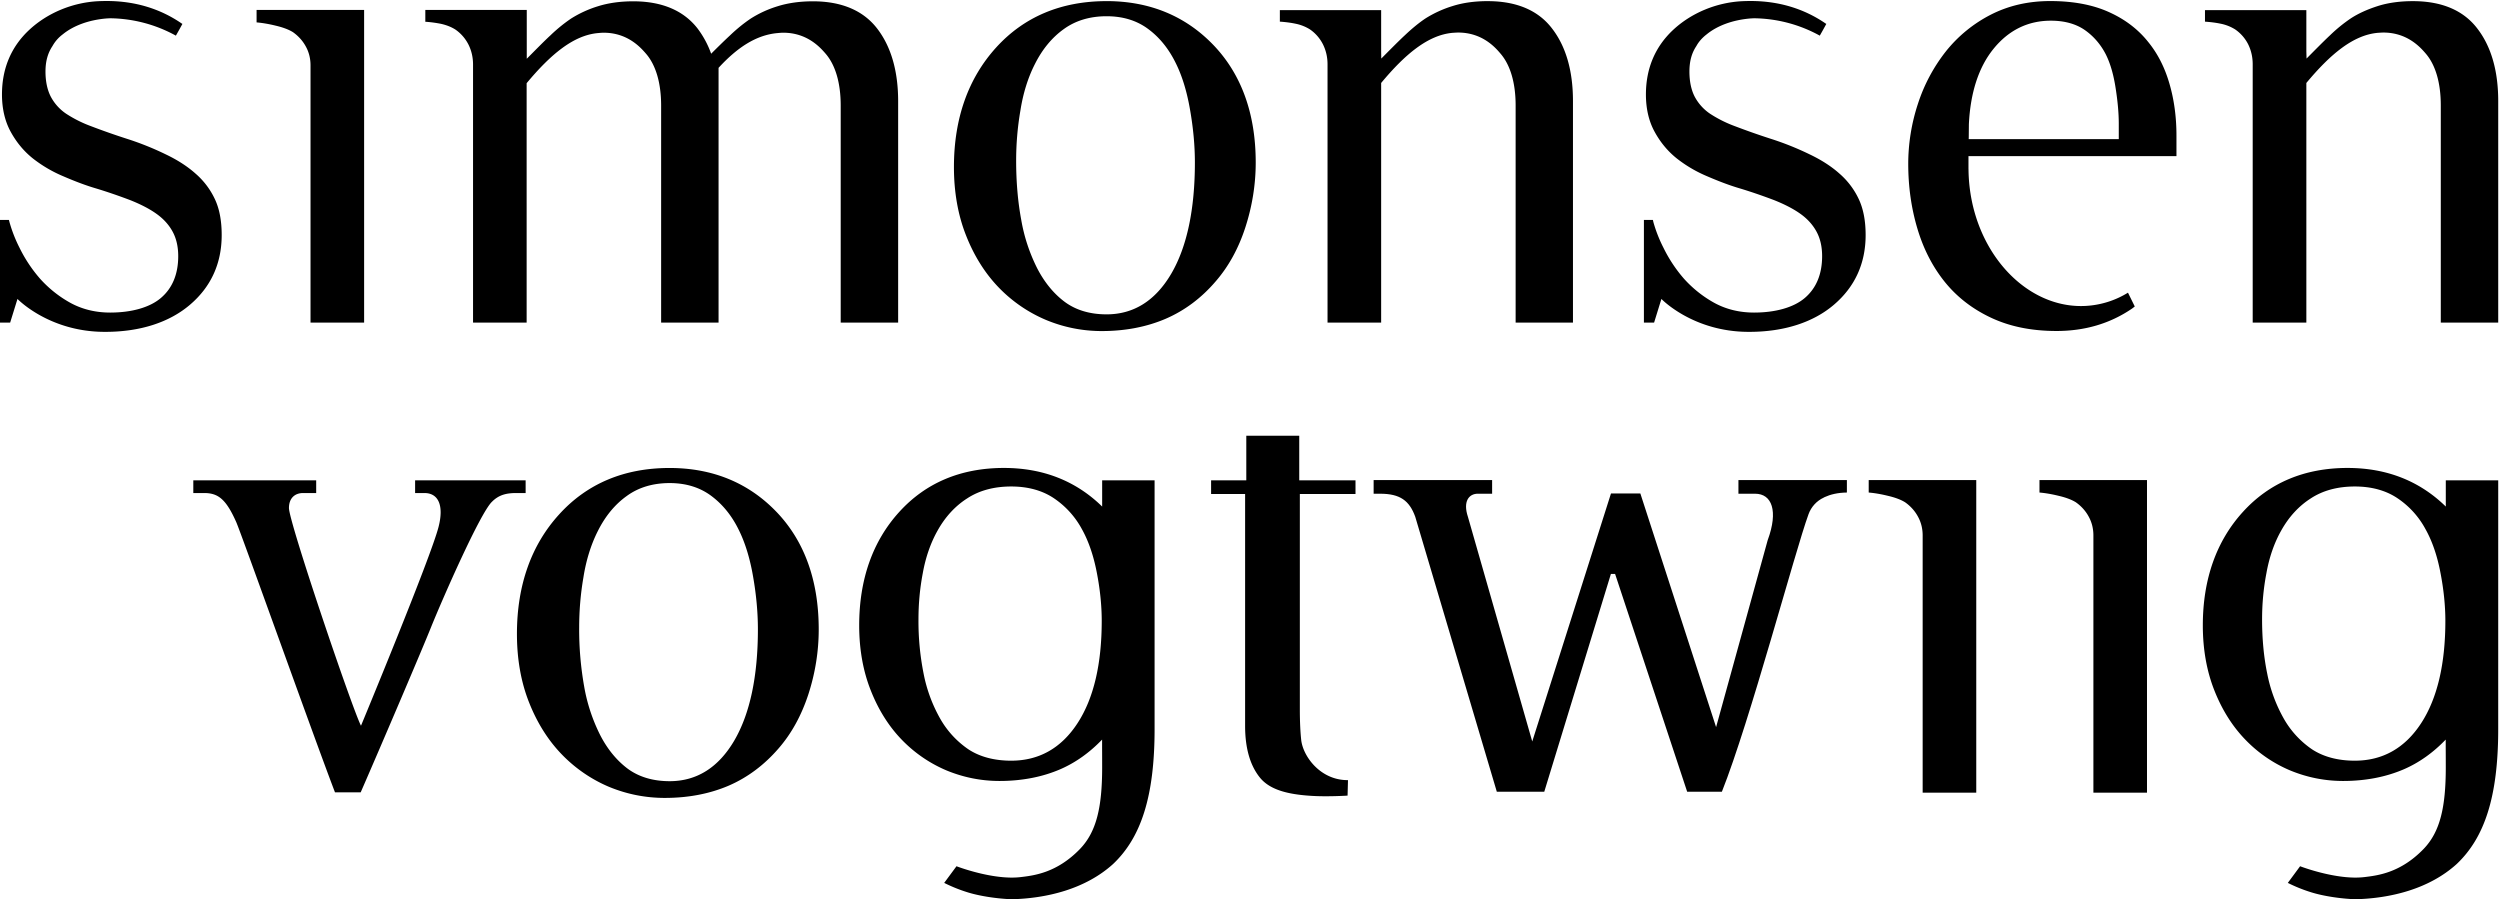 <svg xmlns="http://www.w3.org/2000/svg" xmlns:xlink="http://www.w3.org/1999/xlink" id="page-logo" width="139" height="50" viewBox="0 0 139 50"><g fill="none" fill-rule="evenodd"><path fill="#000000" d="M45.197.073c-.721 0-1.38.092-1.96.274a6.101 6.101 0 0 0-1.495.685c-.37.25-.76.56-1.155.938-.341.315-.761.732-1.047 1.017a5.285 5.285 0 0 0-.75-1.396C38.013.587 36.81.073 35.207.073c-.72 0-1.379.092-1.958.274a6.247 6.247 0 0 0-1.497.685c-.368.25-.76.56-1.152.938-.372.341-.997.983-1.312 1.297V.554h-5.64v.656c.312.02.61.063.88.117.305.07.57.174.799.321.304.213.548.493.719.829.168.336.255.71.255 1.11v14.348h2.98V4.625c1.324-1.589 2.602-2.67 3.977-2.787.105-.01.209-.019.306-.019 1.353 0 2.078.85 2.355 1.168.549.636.84 1.632.84 2.882v12.066h3.193V3.772c1.026-1.115 2.078-1.83 3.293-1.934.106-.01.206-.019.304-.019 1.355 0 2.08.85 2.357 1.168.547.636.837 1.632.837 2.882v12.066h3.194V5.626c0-1.672-.393-3.033-1.164-4.035C48.001.587 46.798.073 45.197.073M14.266 1.245c.321.028.676.087 1.055.18.412.096.738.22.968.364.297.21.543.479.712.792.175.313.264.67.264 1.047v14.307h2.98V.553h-5.979v.692M103.901 27.385c.321.027.676.087 1.056.18.411.095.737.218.967.362.298.21.544.48.712.793.175.313.264.67.264 1.047v14.307h2.98V26.693H103.9v.692M113.395 27.385c.32.027.675.087 1.055.18.411.095.737.218.967.362.298.21.544.48.712.793.175.313.264.67.264 1.047v14.307h2.98V26.693h-5.978v.692M65.128 15.208c-.883 1.508-2.09 2.27-3.602 2.27-.913 0-1.692-.229-2.315-.685-.614-.454-1.138-1.09-1.545-1.88a9.58 9.58 0 0 1-.887-2.699c-.186-1-.281-2.104-.281-3.283 0-.897.073-1.833.237-2.787.15-.96.423-1.833.804-2.579.41-.82.95-1.476 1.602-1.943.657-.478 1.46-.719 2.385-.719.908 0 1.682.238 2.312.709.628.463 1.136 1.094 1.516 1.86.363.715.635 1.597.813 2.629.178 1.014.269 2.002.269 2.929 0 2.61-.441 4.693-1.308 6.178M61.524.063c-2.523 0-4.587.87-6.139 2.579-1.555 1.715-2.346 3.95-2.346 6.646 0 1.402.228 2.682.675 3.806.443 1.128 1.052 2.096 1.8 2.875a7.94 7.94 0 0 0 2.631 1.814c.98.41 2.029.624 3.117.624 1.309 0 2.506-.234 3.555-.686 1.052-.455 1.987-1.153 2.786-2.09.705-.815 1.26-1.818 1.64-2.993.38-1.175.575-2.383.575-3.599 0-2.707-.79-4.903-2.347-6.53C65.917.888 63.918.062 61.524.062M117.805 7.737h-8.346l.004-.103.007-.727c.084-1.77.55-3.181 1.365-4.187.843-1.042 1.916-1.57 3.194-1.57.767 0 1.406.182 1.898.528.486.343.876.799 1.155 1.343.257.51.438 1.15.552 1.91.107.693.17 1.346.17 1.946v.86zm1.61-5.435c-.56-.694-1.29-1.245-2.186-1.643-.897-.4-1.975-.6-3.236-.6-1.228 0-2.33.256-3.32.765a7.645 7.645 0 0 0-2.474 2.023 9.382 9.382 0 0 0-1.565 2.933 10.703 10.703 0 0 0-.536 3.326c0 1.26.168 2.453.502 3.58.332 1.127.835 2.118 1.514 2.968.675.844 1.537 1.516 2.576 2.006 1.05.496 2.262.743 3.652.743 1.573 0 2.968-.41 4.181-1.233.062-.043.117-.088.17-.13l-.378-.767a4.977 4.977 0 0 1-2.043.71c-3.272.382-6.3-2.57-6.763-6.597a9.307 9.307 0 0 1-.06-.975h-.002v-.73h11.564V7.538c0-1.045-.134-2.019-.398-2.912-.26-.892-.657-1.669-1.199-2.324zM137.737 1.584c-.771-1.01-1.974-1.52-3.58-1.52-.717 0-1.379.089-1.954.273-.587.188-1.09.418-1.496.684a8.467 8.467 0 0 0-1.156.94c-.367.342-.993.978-1.307 1.295l-.011-.4V.564h-5.636v.64c.317.022.61.058.886.117a2.4 2.4 0 0 1 .794.316c.306.212.55.49.72.824.17.345.253.716.253 1.115v14.36h2.983V4.613c1.324-1.588 2.601-2.668 3.976-2.788.104-.006.209-.015.308-.015 1.352 0 2.077.848 2.353 1.167.548.636.838 1.633.838 2.886v12.072h3.193V5.618c0-1.674-.39-3.035-1.164-4.034"/> <path fill="#000000" d="M102.278 9.656c-.435-.391-.994-.757-1.666-1.076a16.186 16.186 0 0 0-2.174-.869 40.589 40.589 0 0 1-1.997-.703 6.87 6.87 0 0 1-1.355-.68 2.633 2.633 0 0 1-.863-.957c-.19-.37-.291-.841-.291-1.395 0-.564.124-1.023.384-1.412.135-.249.333-.468.58-.658.588-.48 1.446-.799 2.432-.88.06-.005.125-.005.184-.01h.003a7.735 7.735 0 0 1 3.665.966c.125-.218.25-.442.364-.655l-.02-.007C100.31.48 98.9.056 97.336.056c-.152 0-.309.003-.46.01-1.445.07-2.848.657-3.863 1.608-.992.934-1.5 2.138-1.5 3.578 0 .792.163 1.487.477 2.062.32.591.733 1.09 1.232 1.49a7.336 7.336 0 0 0 1.702.999c.672.29 1.286.52 1.832.678.69.21 1.326.434 1.895.65.583.233 1.076.488 1.454.76.394.28.694.617.897.995.205.379.308.834.308 1.355 0 1.003-.326 1.786-.967 2.33-.613.52-1.616.808-2.816.808-.82 0-1.568-.185-2.226-.548a6.48 6.48 0 0 1-1.686-1.35 7.891 7.891 0 0 1-1.129-1.71 7.717 7.717 0 0 1-.558-1.423l-.027-.118h-.5v5.705h.567l.406-1.314s1.747 1.83 4.853 1.83v.002l.036-.002c1.926 0 3.557-.525 4.71-1.514 1.165-.997 1.756-2.298 1.756-3.87 0-.785-.126-1.448-.377-1.986a4.272 4.272 0 0 0-1.074-1.425M10.876 9.656C10.44 9.265 9.883 8.9 9.21 8.58a16.19 16.19 0 0 0-2.172-.869 39.343 39.343 0 0 1-1.998-.703 6.856 6.856 0 0 1-1.355-.68 2.62 2.62 0 0 1-.863-.957c-.19-.37-.293-.841-.293-1.395 0-.564.127-1.023.387-1.412a2.07 2.07 0 0 1 .578-.658c.588-.48 1.447-.799 2.432-.88.063-.005.127-.005.184-.01h.004a7.75 7.75 0 0 1 3.665.966c.125-.218.25-.442.364-.655l-.02-.007C8.91.48 7.5.056 5.935.056c-.154 0-.309.003-.46.01-1.445.07-2.848.657-3.863 1.608C.617 2.608.11 3.812.11 5.252c0 .792.165 1.487.478 2.062.321.591.734 1.09 1.233 1.49a7.338 7.338 0 0 0 1.703.999c.669.29 1.286.52 1.83.678.69.21 1.327.434 1.896.65.583.233 1.076.488 1.453.76.394.28.695.617.898.995.205.379.308.834.308 1.355 0 1.003-.326 1.786-.968 2.33-.611.52-1.616.808-2.816.808-.818 0-1.568-.185-2.225-.548a6.453 6.453 0 0 1-1.686-1.35 7.91 7.91 0 0 1-1.131-1.71 7.756 7.756 0 0 1-.556-1.423l-.03-.118H0v5.705h.565l.407-1.314s1.748 1.83 4.853 1.83v.002l.037-.002c1.926 0 3.556-.525 4.709-1.514 1.166-.997 1.755-2.298 1.755-3.87 0-.785-.123-1.448-.375-1.986a4.268 4.268 0 0 0-1.075-1.425"/> <path fill="#000000" d="M82.718.063c-.72 0-1.38.09-1.957.274a6.276 6.276 0 0 0-1.498.684c-.37.246-.759.567-1.153.94-.37.342-.995.978-1.311 1.295l-.007-.4V.563H71.16v.64c.312.022.604.058.88.117a2.4 2.4 0 0 1 .794.315c.307.213.548.49.72.825.172.345.257.716.257 1.115v14.36h2.981V4.613c1.321-1.588 2.603-2.668 3.976-2.788.106-.006.208-.015.307-.015 1.354 0 2.078.848 2.35 1.167.55.635.844 1.633.844 2.886v12.072h3.188V5.618c0-1.674-.39-3.035-1.163-4.034-.77-1.01-1.974-1.52-3.576-1.52M40.831 41.167c-.882 1.506-2.09 2.267-3.6 2.267-.914 0-1.695-.231-2.317-.684-.614-.457-1.138-1.089-1.544-1.88a9.664 9.664 0 0 1-.89-2.698 18.179 18.179 0 0 1-.278-3.28c0-.9.073-1.842.236-2.788.151-.964.426-1.836.804-2.583.41-.82.95-1.476 1.603-1.942.656-.48 1.46-.72 2.386-.72.906 0 1.68.239 2.31.708.625.463 1.138 1.093 1.517 1.86.361.716.636 1.598.813 2.629.178 1.015.268 2.004.268 2.93 0 2.612-.44 4.69-1.308 6.18M37.228 26.02c-2.525 0-4.588.87-6.14 2.582-1.555 1.707-2.346 3.948-2.346 6.645 0 1.398.226 2.678.674 3.806.445 1.129 1.052 2.093 1.8 2.871a7.958 7.958 0 0 0 2.633 1.819c.98.408 2.028.621 3.116.621 1.309 0 2.505-.232 3.558-.685 1.053-.457 1.984-1.157 2.783-2.087.707-.818 1.258-1.82 1.642-2.997.38-1.174.573-2.386.573-3.6 0-2.706-.787-4.903-2.344-6.529-1.558-1.624-3.556-2.446-5.95-2.446M74.948 43.386l-.023.85s-1.14.073-2.047.011c-1.292-.082-2.283-.338-2.83-1.017-.547-.68-.82-1.64-.82-2.878V27.466h-1.891v-.758h1.957v-2.48h2.944v2.48h3.128v.758h-3.095v11.973c0 .674.027 1.235.074 1.686.093.916 1.057 2.25 2.578 2.25.025 0 .025.01.025.01"/> <path fill="#000000" transform="translate(10.576 25.888)" d="M12.504.82v.705h.518c.785 0 1.09.702.785 1.885-.436 1.713-4.312 11.053-4.312 11.053C9.017 13.54 5.49 3.148 5.49 2.359c0-.571.35-.834.784-.834h.73V.82H.172v.705h.607c.783 0 1.218.351 1.783 1.623.305.703 4.353 12.063 5.487 15.017h1.43c1.227-2.81 3.514-8.18 3.893-9.136.654-1.624 2.754-6.407 3.408-7.021.39-.396.827-.483 1.35-.483h.519V.82h-6.144M49.336 14.319c-.902 1.387-2.141 2.087-3.69 2.087-.938 0-1.74-.213-2.376-.63a5.116 5.116 0 0 1-1.584-1.729 8.269 8.269 0 0 1-.91-2.483 14.902 14.902 0 0 1-.285-3.016c0-.827.072-1.69.239-2.563.158-.886.438-1.69.826-2.377.42-.752.973-1.359 1.643-1.785.673-.442 1.499-.662 2.447-.662.93 0 1.724.218 2.37.65a4.826 4.826 0 0 1 1.555 1.71c.37.66.652 1.473.834 2.42.182.932.275 1.843.275 2.693 0 2.404-.45 4.315-1.344 5.685m1.368-13.5v1.458C49.254.857 47.424.13 45.246.13c-2.395 0-4.352.824-5.825 2.448-1.475 1.622-2.226 3.747-2.226 6.307 0 1.325.216 2.539.642 3.61.42 1.07.996 1.987 1.706 2.725a7.534 7.534 0 0 0 2.498 1.724c.93.386 1.923.59 2.956.59 1.242 0 2.377-.22 3.375-.65.866-.375 1.64-.935 2.329-1.651v.455s.003.337.003 1.086c0 2.218-.315 3.596-1.243 4.551-1.284 1.322-2.553 1.466-3.29 1.554-1.532.182-3.566-.604-3.566-.604l-.684.926c.35.175.797.37 1.335.534.679.206 1.581.34 2.408.376 1.967-.048 4.106-.569 5.64-1.953 1.542-1.455 2.315-3.72 2.315-7.507V.82h-2.915M124.042 14.319c-.902 1.387-2.143 2.087-3.69 2.087-.939 0-1.739-.213-2.377-.63a5.114 5.114 0 0 1-1.584-1.729 8.31 8.31 0 0 1-.91-2.483c-.19-.92-.285-1.934-.285-3.016 0-.827.072-1.69.24-2.563.157-.886.436-1.69.825-2.377.42-.752.973-1.359 1.643-1.785.674-.442 1.498-.662 2.448-.662.93 0 1.723.218 2.368.65a4.792 4.792 0 0 1 1.555 1.71c.372.66.655 1.473.835 2.42.182.932.276 1.843.276 2.693 0 2.404-.452 4.315-1.344 5.685m1.368-13.5v1.458C123.958.857 122.13.13 119.951.13c-2.395 0-4.351.824-5.825 2.448-1.475 1.622-2.225 3.747-2.225 6.307 0 1.325.216 2.539.64 3.61.421 1.07.997 1.987 1.708 2.725a7.506 7.506 0 0 0 2.498 1.724c.93.386 1.922.59 2.956.59 1.24 0 2.377-.22 3.374-.65.867-.375 1.64-.935 2.329-1.651v.455s.004.337.004 1.086c0 2.218-.315 3.596-1.244 4.551-1.283 1.322-2.551 1.466-3.288 1.554-1.533.182-3.568-.604-3.568-.604l-.683.926c.35.175.797.37 1.336.534.677.206 1.58.34 2.405.376 1.97-.048 4.108-.569 5.642-1.953 1.543-1.455 2.315-3.72 2.315-7.507V.82h-2.915" mask="url(#b)"/> <path fill="#000000" d="M101.4 27.666c.016-.008.03-.018.047-.026.324-.15.737-.25 1.24-.255v-.692h-6.03v.758h.928c.93 0 1.302.95.697 2.588l-2.867 10.39-4.212-12.994h-1.632l-4.378 13.791-3.578-12.496c-.28-.843.046-1.28.557-1.28h.79v-.757h-6.588v.758h.362c1.114 0 1.627.388 1.951 1.279l4.536 15.291h2.638l3.705-12.11h.233l4.008 12.11h1.929c1.558-3.907 4.06-13.354 4.817-15.428.002-.006-.003.007 0 0 .148-.412.455-.746.847-.927"/></g><script xmlns=""/></svg>